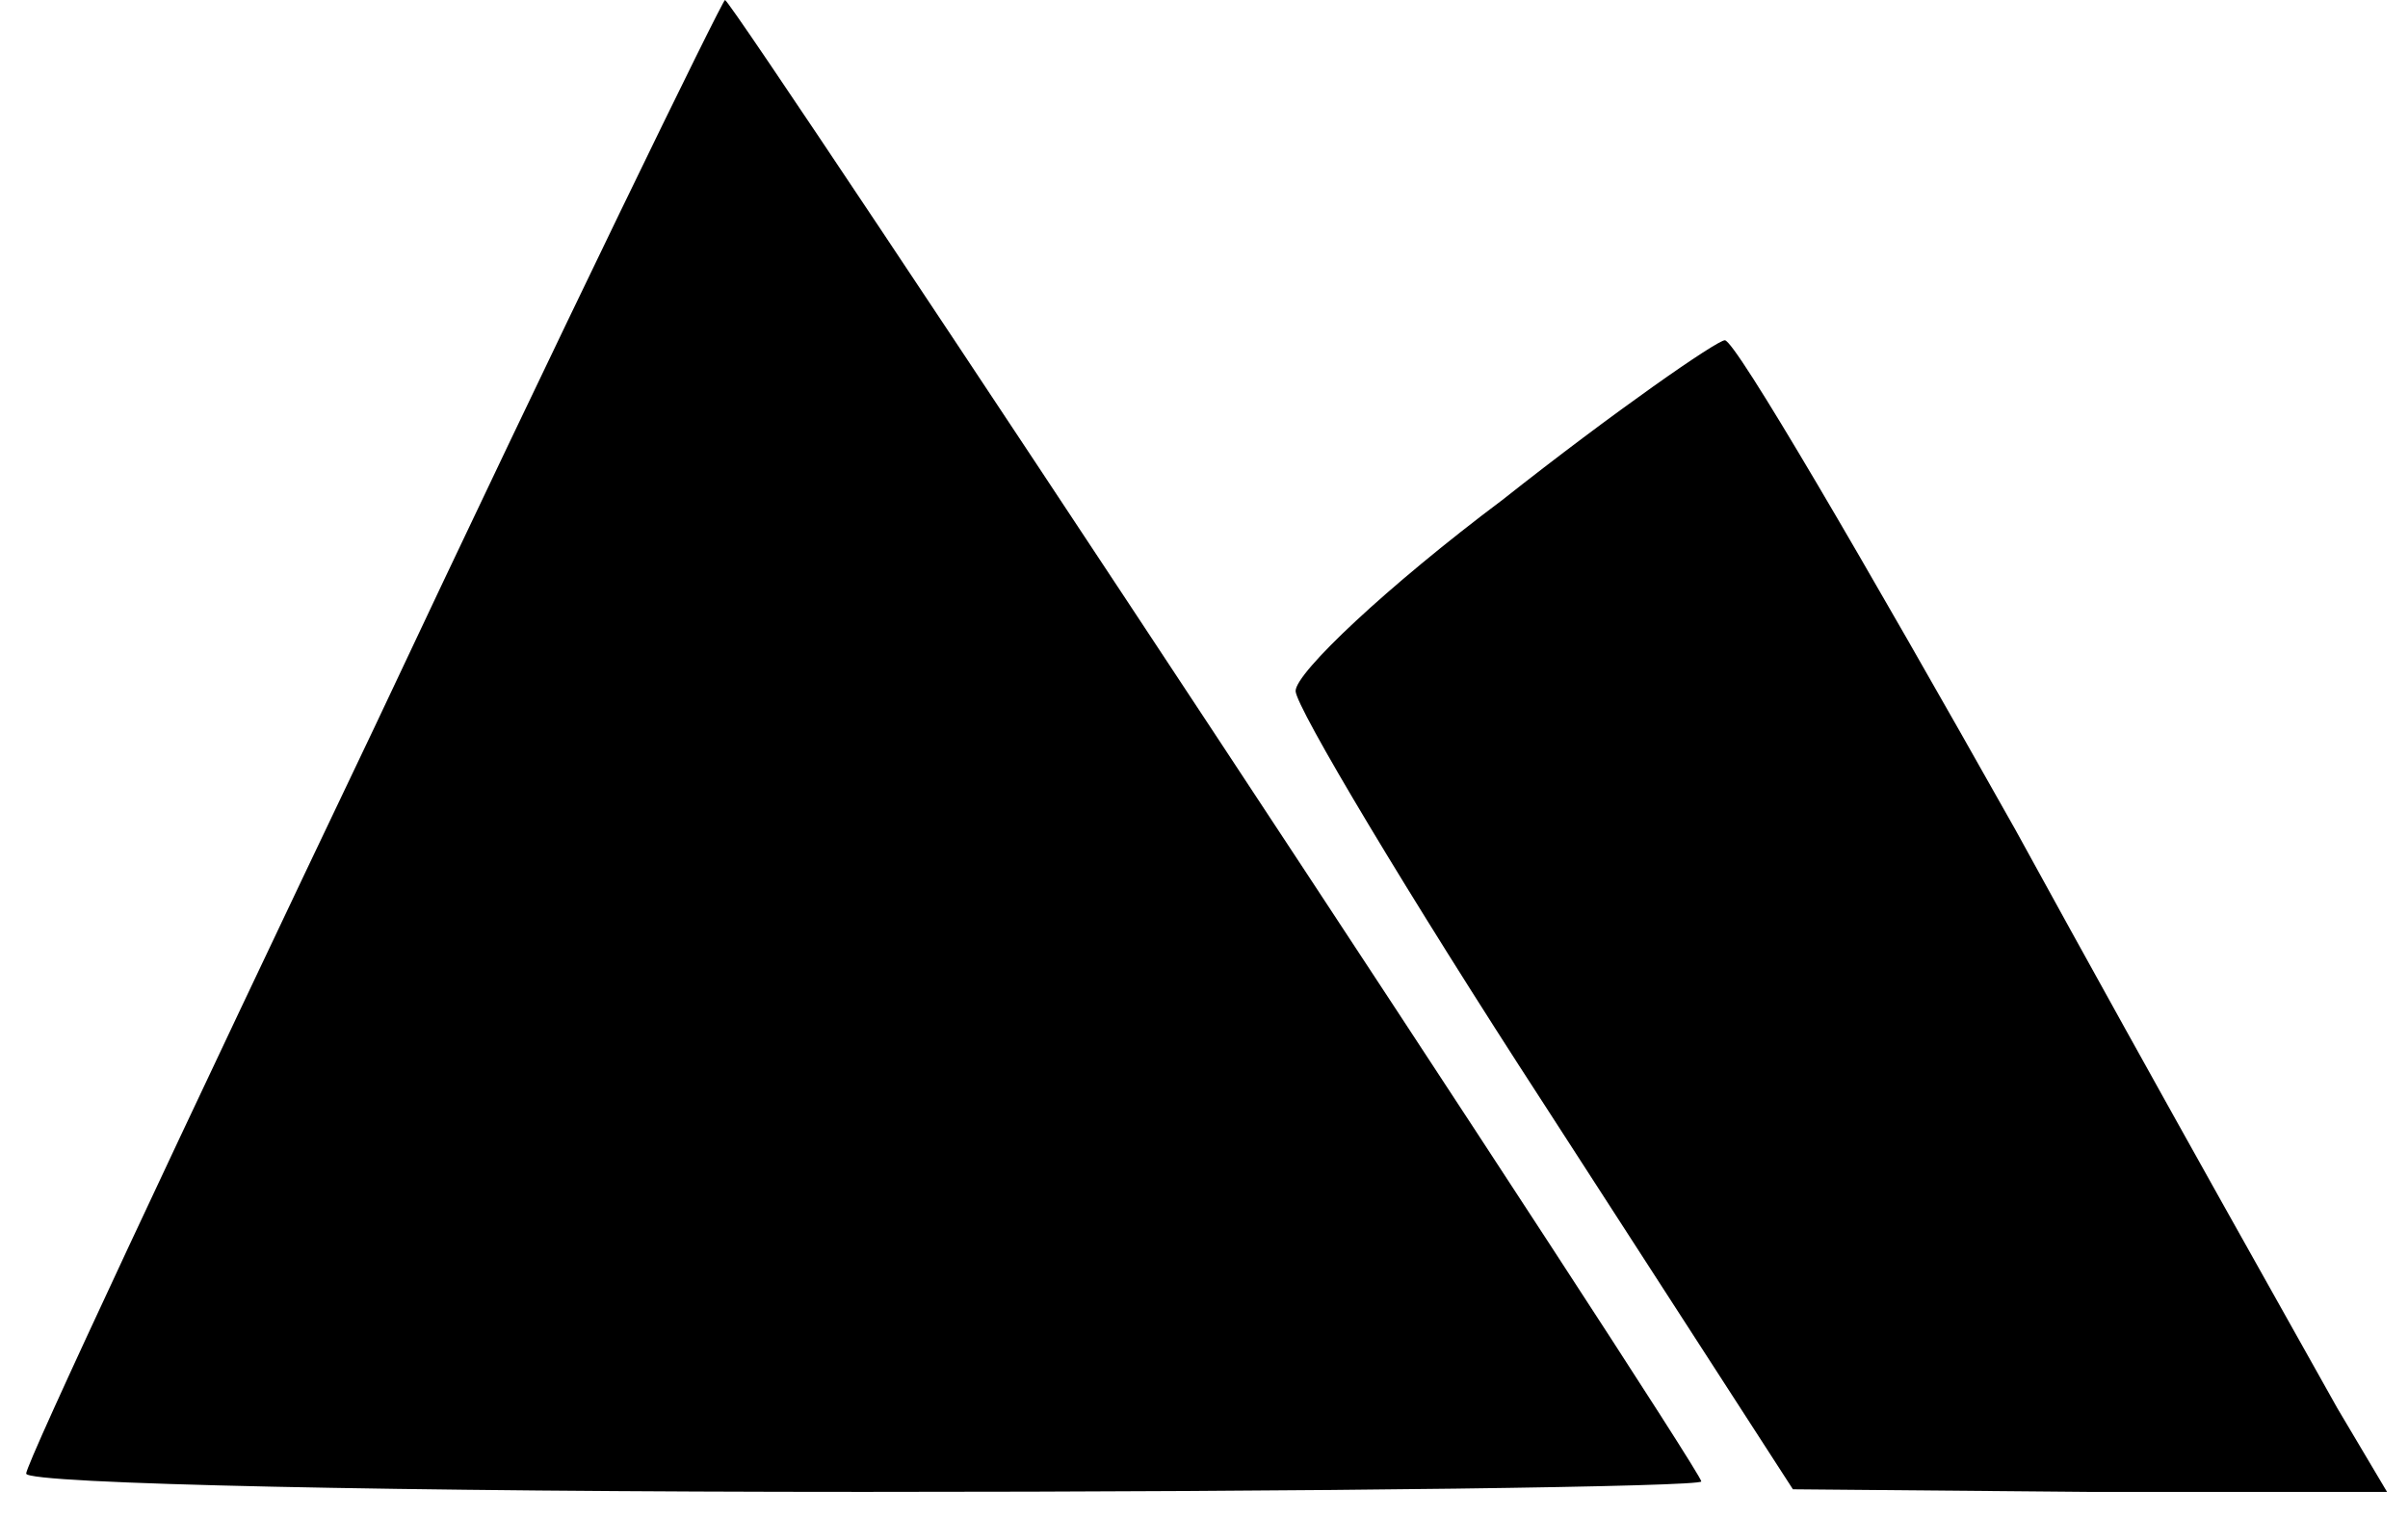 <svg version="1.0" xmlns="http://www.w3.org/2000/svg"
 width="92pt" height="58pt" viewBox="0 0 92 58"
 preserveAspectRatio="xMidYMid meet">
<g transform="translate(0,58) scale(0.1,-0.1)"
fill="#000000" stroke="none">
<path d="M143 302 c-73 -153 -133 -281 -133 -285 0 -4 144 -7 320 -7 176 0
320 2 320 4 0 5 -370 566 -373 566 -1 0 -62 -125 -134 -278z"/>
<path d="M574 389 c-44 -33 -79 -66 -79 -73 0 -6 43 -78 95 -158 l95 -147 113
-1 114 0 -19 32 c-10 18 -66 117 -123 221 -58 103 -107 187 -111 187 -3 0 -42
-27 -85 -61z"/>
</g>
</svg>
